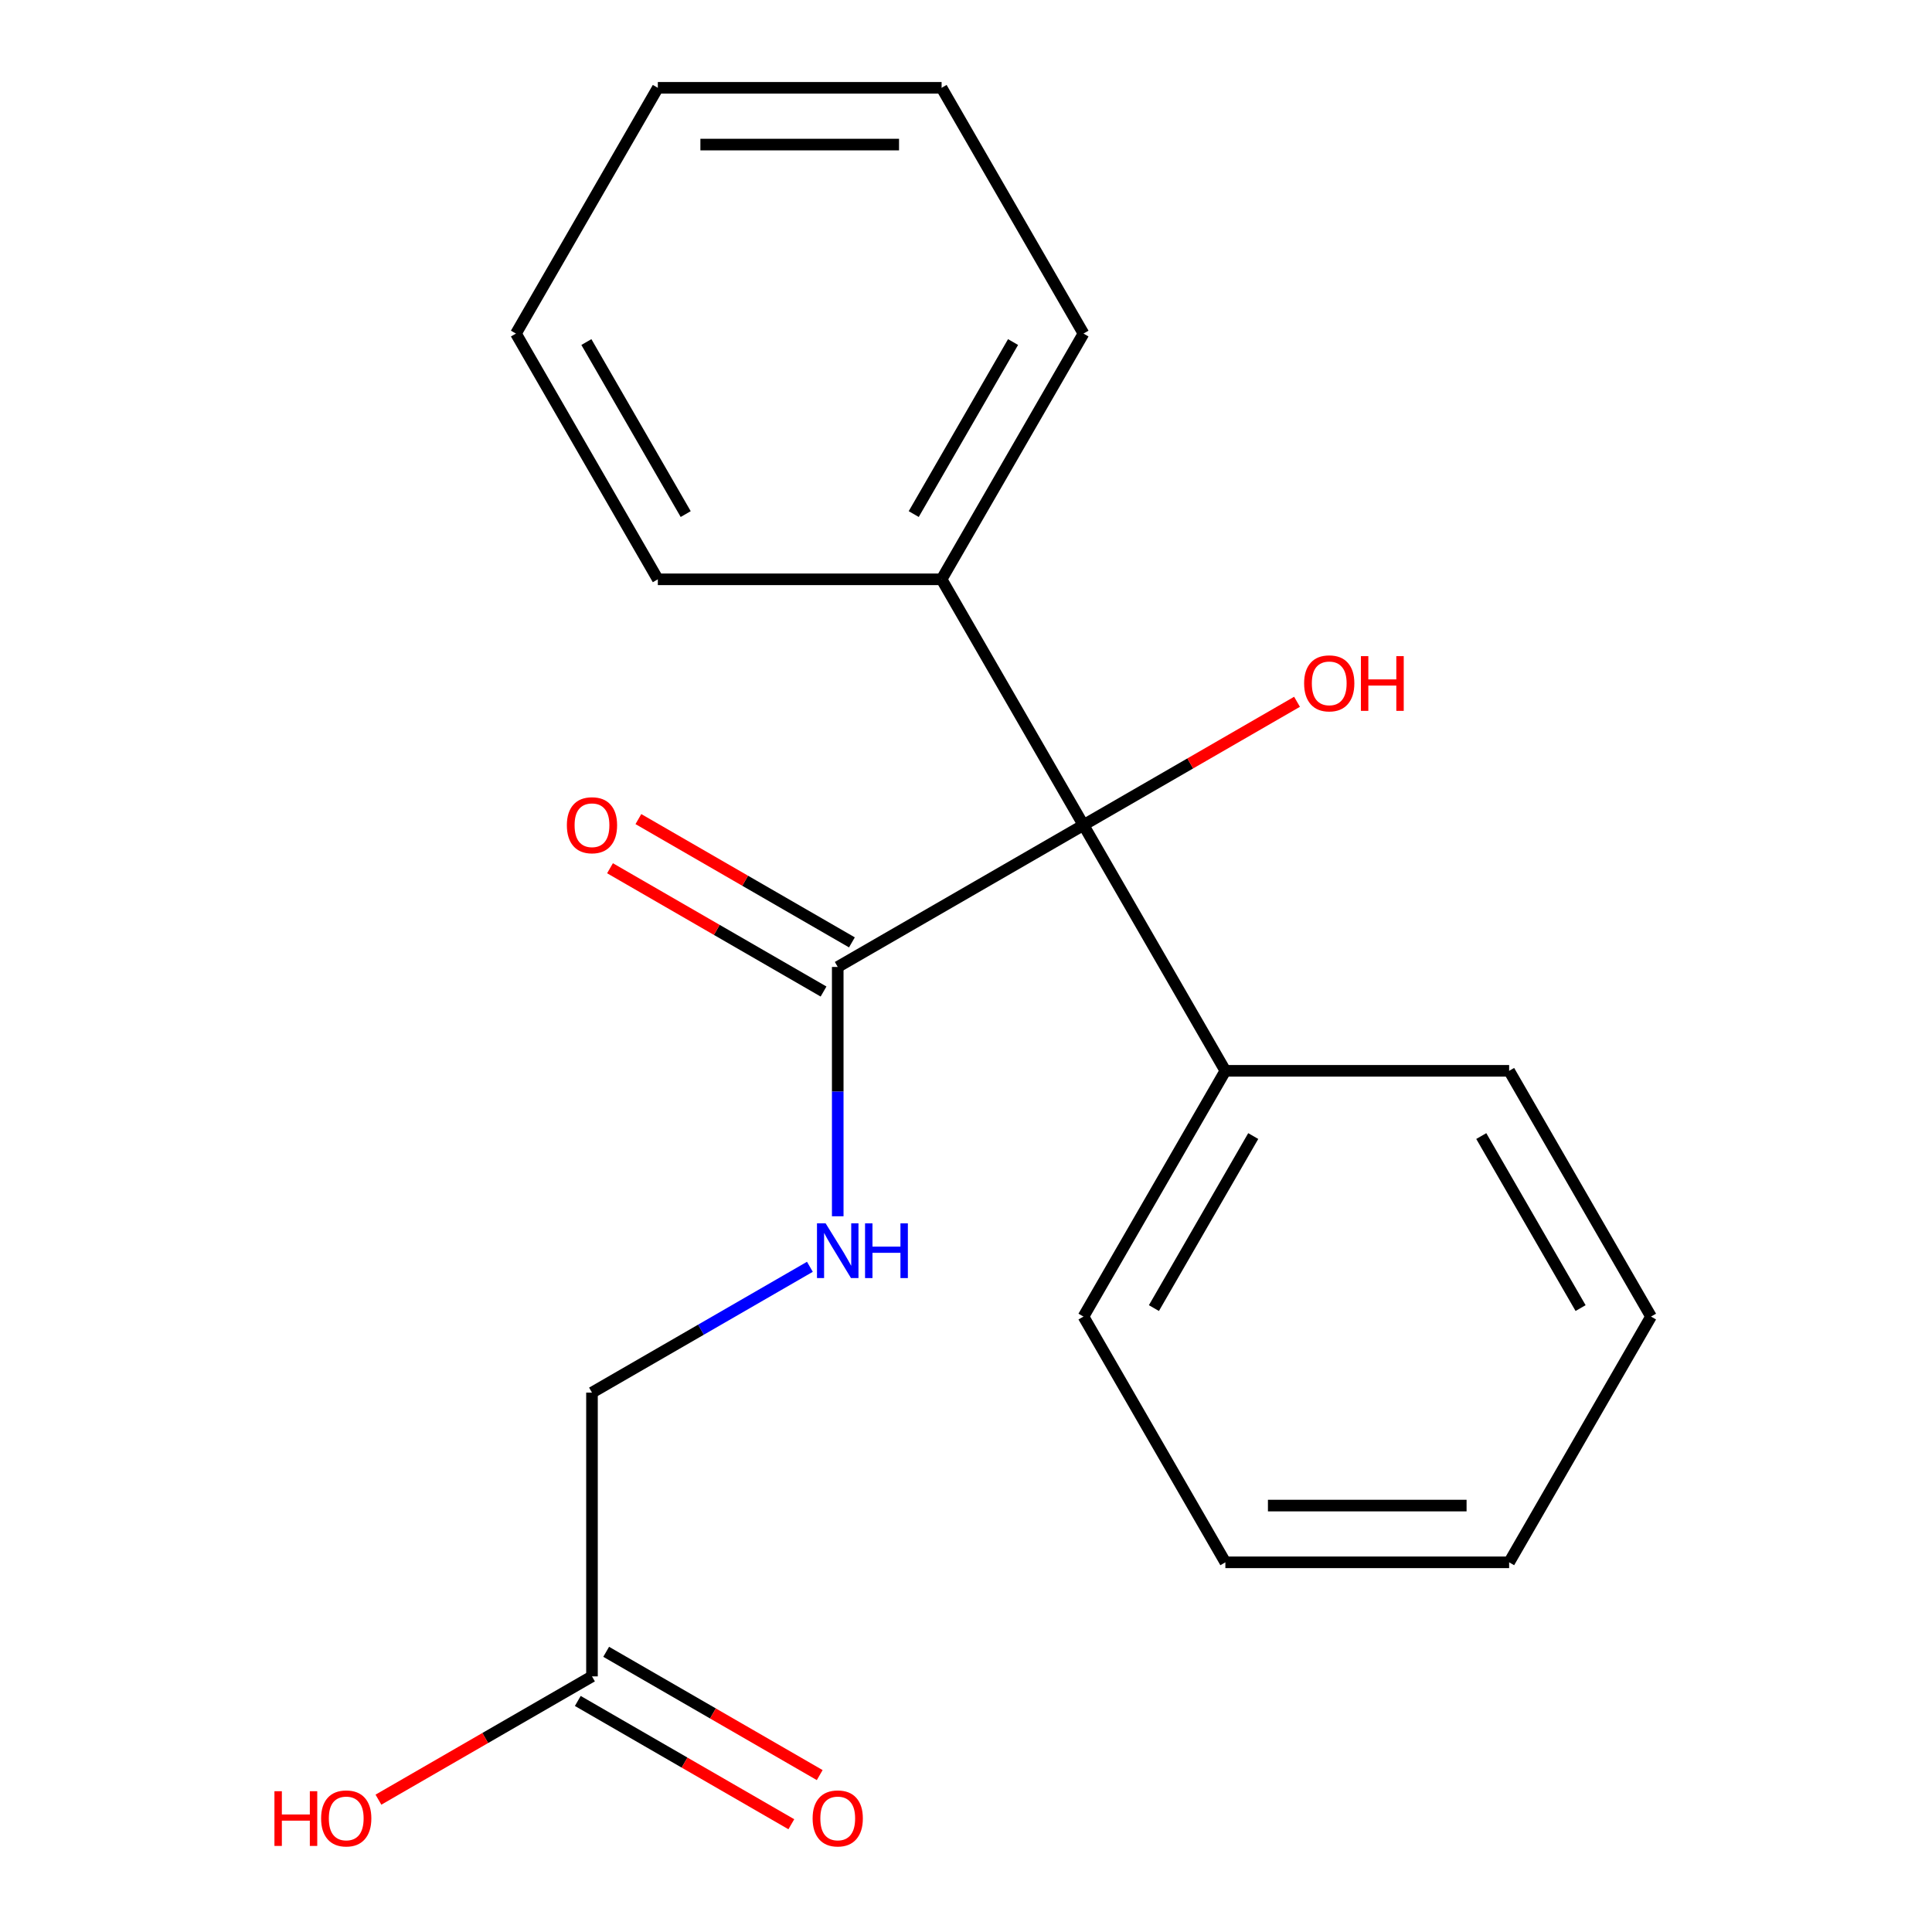 <?xml version='1.0' encoding='iso-8859-1'?>
<svg version='1.1' baseProfile='full'
              xmlns='http://www.w3.org/2000/svg'
                      xmlns:rdkit='http://www.rdkit.org/xml'
                      xmlns:xlink='http://www.w3.org/1999/xlink'
                  xml:space='preserve'
width='1000px' height='1000px' viewBox='0 0 1000 1000'>
<!-- END OF HEADER -->
<rect style='opacity:1.0;fill:#FFFFFF;stroke:none' width='1000' height='1000' x='0' y='0'> </rect>
<path class='bond-0' d='M 560.81,427.056 L 433.609,500.495' style='fill:none;fill-rule:evenodd;stroke:#000000;stroke-width:6px;stroke-linecap:butt;stroke-linejoin:miter;stroke-opacity:1' />
<path class='bond-4' d='M 560.81,427.056 L 487.37,299.855' style='fill:none;fill-rule:evenodd;stroke:#000000;stroke-width:6px;stroke-linecap:butt;stroke-linejoin:miter;stroke-opacity:1' />
<path class='bond-5' d='M 560.81,427.056 L 634.249,554.256' style='fill:none;fill-rule:evenodd;stroke:#000000;stroke-width:6px;stroke-linecap:butt;stroke-linejoin:miter;stroke-opacity:1' />
<path class='bond-8' d='M 560.81,427.056 L 616.074,395.149' style='fill:none;fill-rule:evenodd;stroke:#000000;stroke-width:6px;stroke-linecap:butt;stroke-linejoin:miter;stroke-opacity:1' />
<path class='bond-8' d='M 616.074,395.149 L 671.338,363.242' style='fill:none;fill-rule:evenodd;stroke:#FF0000;stroke-width:6px;stroke-linecap:butt;stroke-linejoin:miter;stroke-opacity:1' />
<path class='bond-1' d='M 433.609,500.495 L 433.609,565.018' style='fill:none;fill-rule:evenodd;stroke:#000000;stroke-width:6px;stroke-linecap:butt;stroke-linejoin:miter;stroke-opacity:1' />
<path class='bond-1' d='M 433.609,565.018 L 433.609,629.541' style='fill:none;fill-rule:evenodd;stroke:#0000FF;stroke-width:6px;stroke-linecap:butt;stroke-linejoin:miter;stroke-opacity:1' />
<path class='bond-3' d='M 440.953,487.775 L 385.689,455.868' style='fill:none;fill-rule:evenodd;stroke:#000000;stroke-width:6px;stroke-linecap:butt;stroke-linejoin:miter;stroke-opacity:1' />
<path class='bond-3' d='M 385.689,455.868 L 330.425,423.961' style='fill:none;fill-rule:evenodd;stroke:#FF0000;stroke-width:6px;stroke-linecap:butt;stroke-linejoin:miter;stroke-opacity:1' />
<path class='bond-3' d='M 426.265,513.215 L 371.001,481.308' style='fill:none;fill-rule:evenodd;stroke:#000000;stroke-width:6px;stroke-linecap:butt;stroke-linejoin:miter;stroke-opacity:1' />
<path class='bond-3' d='M 371.001,481.308 L 315.737,449.401' style='fill:none;fill-rule:evenodd;stroke:#FF0000;stroke-width:6px;stroke-linecap:butt;stroke-linejoin:miter;stroke-opacity:1' />
<path class='bond-7' d='M 419.197,655.694 L 362.803,688.253' style='fill:none;fill-rule:evenodd;stroke:#0000FF;stroke-width:6px;stroke-linecap:butt;stroke-linejoin:miter;stroke-opacity:1' />
<path class='bond-7' d='M 362.803,688.253 L 306.409,720.813' style='fill:none;fill-rule:evenodd;stroke:#000000;stroke-width:6px;stroke-linecap:butt;stroke-linejoin:miter;stroke-opacity:1' />
<path class='bond-2' d='M 306.409,867.691 L 306.409,720.813' style='fill:none;fill-rule:evenodd;stroke:#000000;stroke-width:6px;stroke-linecap:butt;stroke-linejoin:miter;stroke-opacity:1' />
<path class='bond-6' d='M 299.065,880.411 L 354.329,912.318' style='fill:none;fill-rule:evenodd;stroke:#000000;stroke-width:6px;stroke-linecap:butt;stroke-linejoin:miter;stroke-opacity:1' />
<path class='bond-6' d='M 354.329,912.318 L 409.593,944.225' style='fill:none;fill-rule:evenodd;stroke:#FF0000;stroke-width:6px;stroke-linecap:butt;stroke-linejoin:miter;stroke-opacity:1' />
<path class='bond-6' d='M 313.753,854.971 L 369.017,886.878' style='fill:none;fill-rule:evenodd;stroke:#000000;stroke-width:6px;stroke-linecap:butt;stroke-linejoin:miter;stroke-opacity:1' />
<path class='bond-6' d='M 369.017,886.878 L 424.281,918.785' style='fill:none;fill-rule:evenodd;stroke:#FF0000;stroke-width:6px;stroke-linecap:butt;stroke-linejoin:miter;stroke-opacity:1' />
<path class='bond-9' d='M 306.409,867.691 L 251.144,899.598' style='fill:none;fill-rule:evenodd;stroke:#000000;stroke-width:6px;stroke-linecap:butt;stroke-linejoin:miter;stroke-opacity:1' />
<path class='bond-9' d='M 251.144,899.598 L 195.88,931.505' style='fill:none;fill-rule:evenodd;stroke:#FF0000;stroke-width:6px;stroke-linecap:butt;stroke-linejoin:miter;stroke-opacity:1' />
<path class='bond-10' d='M 487.37,299.855 L 560.81,172.655' style='fill:none;fill-rule:evenodd;stroke:#000000;stroke-width:6px;stroke-linecap:butt;stroke-linejoin:miter;stroke-opacity:1' />
<path class='bond-10' d='M 472.946,266.087 L 524.354,177.047' style='fill:none;fill-rule:evenodd;stroke:#000000;stroke-width:6px;stroke-linecap:butt;stroke-linejoin:miter;stroke-opacity:1' />
<path class='bond-13' d='M 487.37,299.855 L 340.492,299.855' style='fill:none;fill-rule:evenodd;stroke:#000000;stroke-width:6px;stroke-linecap:butt;stroke-linejoin:miter;stroke-opacity:1' />
<path class='bond-11' d='M 634.249,554.256 L 560.81,681.457' style='fill:none;fill-rule:evenodd;stroke:#000000;stroke-width:6px;stroke-linecap:butt;stroke-linejoin:miter;stroke-opacity:1' />
<path class='bond-11' d='M 648.673,588.024 L 597.265,677.064' style='fill:none;fill-rule:evenodd;stroke:#000000;stroke-width:6px;stroke-linecap:butt;stroke-linejoin:miter;stroke-opacity:1' />
<path class='bond-12' d='M 634.249,554.256 L 781.127,554.256' style='fill:none;fill-rule:evenodd;stroke:#000000;stroke-width:6px;stroke-linecap:butt;stroke-linejoin:miter;stroke-opacity:1' />
<path class='bond-17' d='M 560.81,172.655 L 487.37,45.455' style='fill:none;fill-rule:evenodd;stroke:#000000;stroke-width:6px;stroke-linecap:butt;stroke-linejoin:miter;stroke-opacity:1' />
<path class='bond-14' d='M 560.81,681.457 L 634.249,808.657' style='fill:none;fill-rule:evenodd;stroke:#000000;stroke-width:6px;stroke-linecap:butt;stroke-linejoin:miter;stroke-opacity:1' />
<path class='bond-15' d='M 781.127,554.256 L 854.566,681.457' style='fill:none;fill-rule:evenodd;stroke:#000000;stroke-width:6px;stroke-linecap:butt;stroke-linejoin:miter;stroke-opacity:1' />
<path class='bond-15' d='M 766.703,588.024 L 818.11,677.064' style='fill:none;fill-rule:evenodd;stroke:#000000;stroke-width:6px;stroke-linecap:butt;stroke-linejoin:miter;stroke-opacity:1' />
<path class='bond-16' d='M 340.492,299.855 L 267.053,172.655' style='fill:none;fill-rule:evenodd;stroke:#000000;stroke-width:6px;stroke-linecap:butt;stroke-linejoin:miter;stroke-opacity:1' />
<path class='bond-16' d='M 354.916,266.087 L 303.509,177.047' style='fill:none;fill-rule:evenodd;stroke:#000000;stroke-width:6px;stroke-linecap:butt;stroke-linejoin:miter;stroke-opacity:1' />
<path class='bond-20' d='M 634.249,808.657 L 781.127,808.657' style='fill:none;fill-rule:evenodd;stroke:#000000;stroke-width:6px;stroke-linecap:butt;stroke-linejoin:miter;stroke-opacity:1' />
<path class='bond-20' d='M 656.28,779.281 L 759.095,779.281' style='fill:none;fill-rule:evenodd;stroke:#000000;stroke-width:6px;stroke-linecap:butt;stroke-linejoin:miter;stroke-opacity:1' />
<path class='bond-19' d='M 854.566,681.457 L 781.127,808.657' style='fill:none;fill-rule:evenodd;stroke:#000000;stroke-width:6px;stroke-linecap:butt;stroke-linejoin:miter;stroke-opacity:1' />
<path class='bond-18' d='M 267.053,172.655 L 340.492,45.455' style='fill:none;fill-rule:evenodd;stroke:#000000;stroke-width:6px;stroke-linecap:butt;stroke-linejoin:miter;stroke-opacity:1' />
<path class='bond-21' d='M 487.37,45.455 L 340.492,45.455' style='fill:none;fill-rule:evenodd;stroke:#000000;stroke-width:6px;stroke-linecap:butt;stroke-linejoin:miter;stroke-opacity:1' />
<path class='bond-21' d='M 465.339,74.83 L 362.524,74.83' style='fill:none;fill-rule:evenodd;stroke:#000000;stroke-width:6px;stroke-linecap:butt;stroke-linejoin:miter;stroke-opacity:1' />
<path  class='atom-2' d='M 427.349 633.213
L 436.629 648.213
Q 437.549 649.693, 439.029 652.373
Q 440.509 655.053, 440.589 655.213
L 440.589 633.213
L 444.349 633.213
L 444.349 661.533
L 440.469 661.533
L 430.509 645.133
Q 429.349 643.213, 428.109 641.013
Q 426.909 638.813, 426.549 638.133
L 426.549 661.533
L 422.869 661.533
L 422.869 633.213
L 427.349 633.213
' fill='#0000FF'/>
<path  class='atom-2' d='M 447.749 633.213
L 451.589 633.213
L 451.589 645.253
L 466.069 645.253
L 466.069 633.213
L 469.909 633.213
L 469.909 661.533
L 466.069 661.533
L 466.069 648.453
L 451.589 648.453
L 451.589 661.533
L 447.749 661.533
L 447.749 633.213
' fill='#0000FF'/>
<path  class='atom-4' d='M 293.409 427.136
Q 293.409 420.336, 296.769 416.536
Q 300.129 412.736, 306.409 412.736
Q 312.689 412.736, 316.049 416.536
Q 319.409 420.336, 319.409 427.136
Q 319.409 434.016, 316.009 437.936
Q 312.609 441.816, 306.409 441.816
Q 300.169 441.816, 296.769 437.936
Q 293.409 434.056, 293.409 427.136
M 306.409 438.616
Q 310.729 438.616, 313.049 435.736
Q 315.409 432.816, 315.409 427.136
Q 315.409 421.576, 313.049 418.776
Q 310.729 415.936, 306.409 415.936
Q 302.089 415.936, 299.729 418.736
Q 297.409 421.536, 297.409 427.136
Q 297.409 432.856, 299.729 435.736
Q 302.089 438.616, 306.409 438.616
' fill='#FF0000'/>
<path  class='atom-7' d='M 420.609 941.21
Q 420.609 934.41, 423.969 930.61
Q 427.329 926.81, 433.609 926.81
Q 439.889 926.81, 443.249 930.61
Q 446.609 934.41, 446.609 941.21
Q 446.609 948.09, 443.209 952.01
Q 439.809 955.89, 433.609 955.89
Q 427.369 955.89, 423.969 952.01
Q 420.609 948.13, 420.609 941.21
M 433.609 952.69
Q 437.929 952.69, 440.249 949.81
Q 442.609 946.89, 442.609 941.21
Q 442.609 935.65, 440.249 932.85
Q 437.929 930.01, 433.609 930.01
Q 429.289 930.01, 426.929 932.81
Q 424.609 935.61, 424.609 941.21
Q 424.609 946.93, 426.929 949.81
Q 429.289 952.69, 433.609 952.69
' fill='#FF0000'/>
<path  class='atom-9' d='M 675.01 353.697
Q 675.01 346.897, 678.37 343.097
Q 681.73 339.297, 688.01 339.297
Q 694.29 339.297, 697.65 343.097
Q 701.01 346.897, 701.01 353.697
Q 701.01 360.577, 697.61 364.497
Q 694.21 368.377, 688.01 368.377
Q 681.77 368.377, 678.37 364.497
Q 675.01 360.617, 675.01 353.697
M 688.01 365.177
Q 692.33 365.177, 694.65 362.297
Q 697.01 359.377, 697.01 353.697
Q 697.01 348.137, 694.65 345.337
Q 692.33 342.497, 688.01 342.497
Q 683.69 342.497, 681.33 345.297
Q 679.01 348.097, 679.01 353.697
Q 679.01 359.417, 681.33 362.297
Q 683.69 365.177, 688.01 365.177
' fill='#FF0000'/>
<path  class='atom-9' d='M 704.41 339.617
L 708.25 339.617
L 708.25 351.657
L 722.73 351.657
L 722.73 339.617
L 726.57 339.617
L 726.57 367.937
L 722.73 367.937
L 722.73 354.857
L 708.25 354.857
L 708.25 367.937
L 704.41 367.937
L 704.41 339.617
' fill='#FF0000'/>
<path  class='atom-10' d='M 142.048 927.13
L 145.888 927.13
L 145.888 939.17
L 160.368 939.17
L 160.368 927.13
L 164.208 927.13
L 164.208 955.45
L 160.368 955.45
L 160.368 942.37
L 145.888 942.37
L 145.888 955.45
L 142.048 955.45
L 142.048 927.13
' fill='#FF0000'/>
<path  class='atom-10' d='M 166.208 941.21
Q 166.208 934.41, 169.568 930.61
Q 172.928 926.81, 179.208 926.81
Q 185.488 926.81, 188.848 930.61
Q 192.208 934.41, 192.208 941.21
Q 192.208 948.09, 188.808 952.01
Q 185.408 955.89, 179.208 955.89
Q 172.968 955.89, 169.568 952.01
Q 166.208 948.13, 166.208 941.21
M 179.208 952.69
Q 183.528 952.69, 185.848 949.81
Q 188.208 946.89, 188.208 941.21
Q 188.208 935.65, 185.848 932.85
Q 183.528 930.01, 179.208 930.01
Q 174.888 930.01, 172.528 932.81
Q 170.208 935.61, 170.208 941.21
Q 170.208 946.93, 172.528 949.81
Q 174.888 952.69, 179.208 952.69
' fill='#FF0000'/>
</svg>
